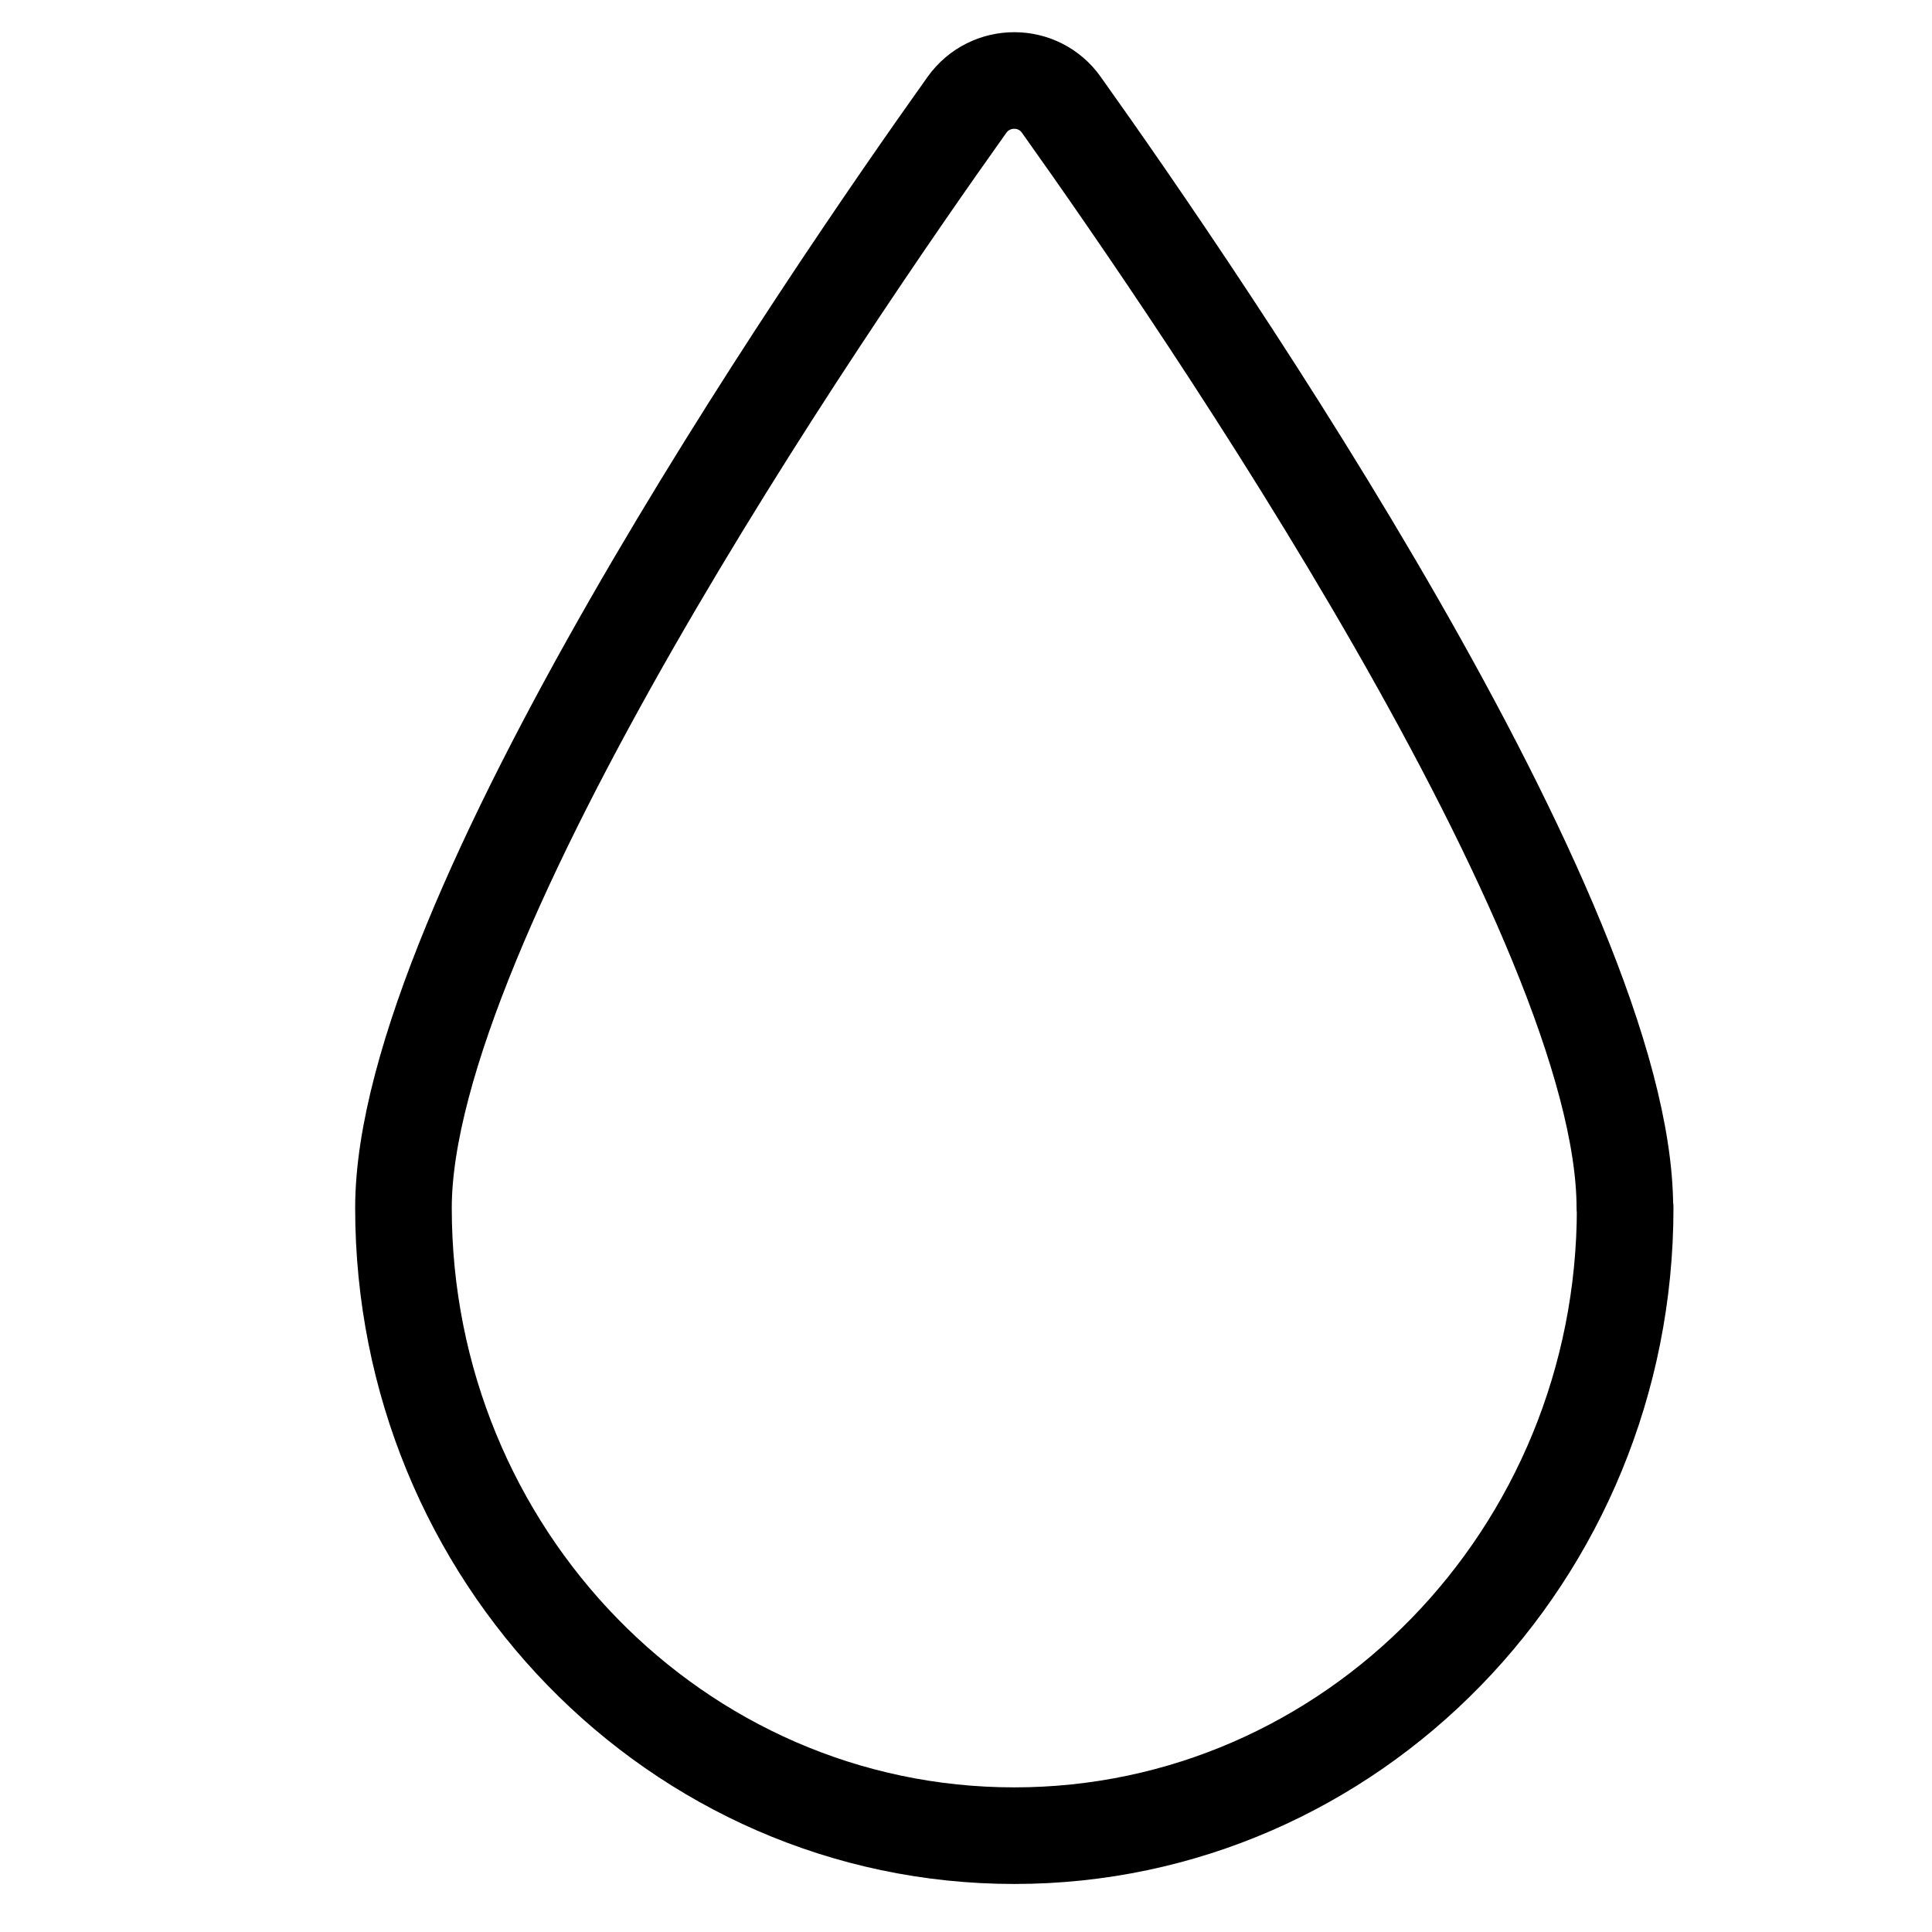 <svg width="72" height="72" viewBox="0 0 72 72" fill="none" xmlns="http://www.w3.org/2000/svg">
<mask id="mask0_220_223" style="mask-type:alpha" maskUnits="userSpaceOnUse" x="0" y="0" width="72" height="72">
<rect width="72" height="72" fill="#D9D9D9"/>
</mask>
<g mask="url(#mask0_220_223)">
<path d="M60.565 45.017C60.565 57.938 50.375 68.41 37.8 68.41C25.226 68.41 15.036 57.938 15.036 45.017C15.036 34.307 30.689 11.412 36.033 3.911C36.9 2.696 38.7 2.696 39.556 3.911C44.9 11.412 60.554 34.296 60.554 45.017H60.565Z" stroke="black" stroke-width="3.6" stroke-linecap="round" stroke-linejoin="round"/>
</g>
</svg>
